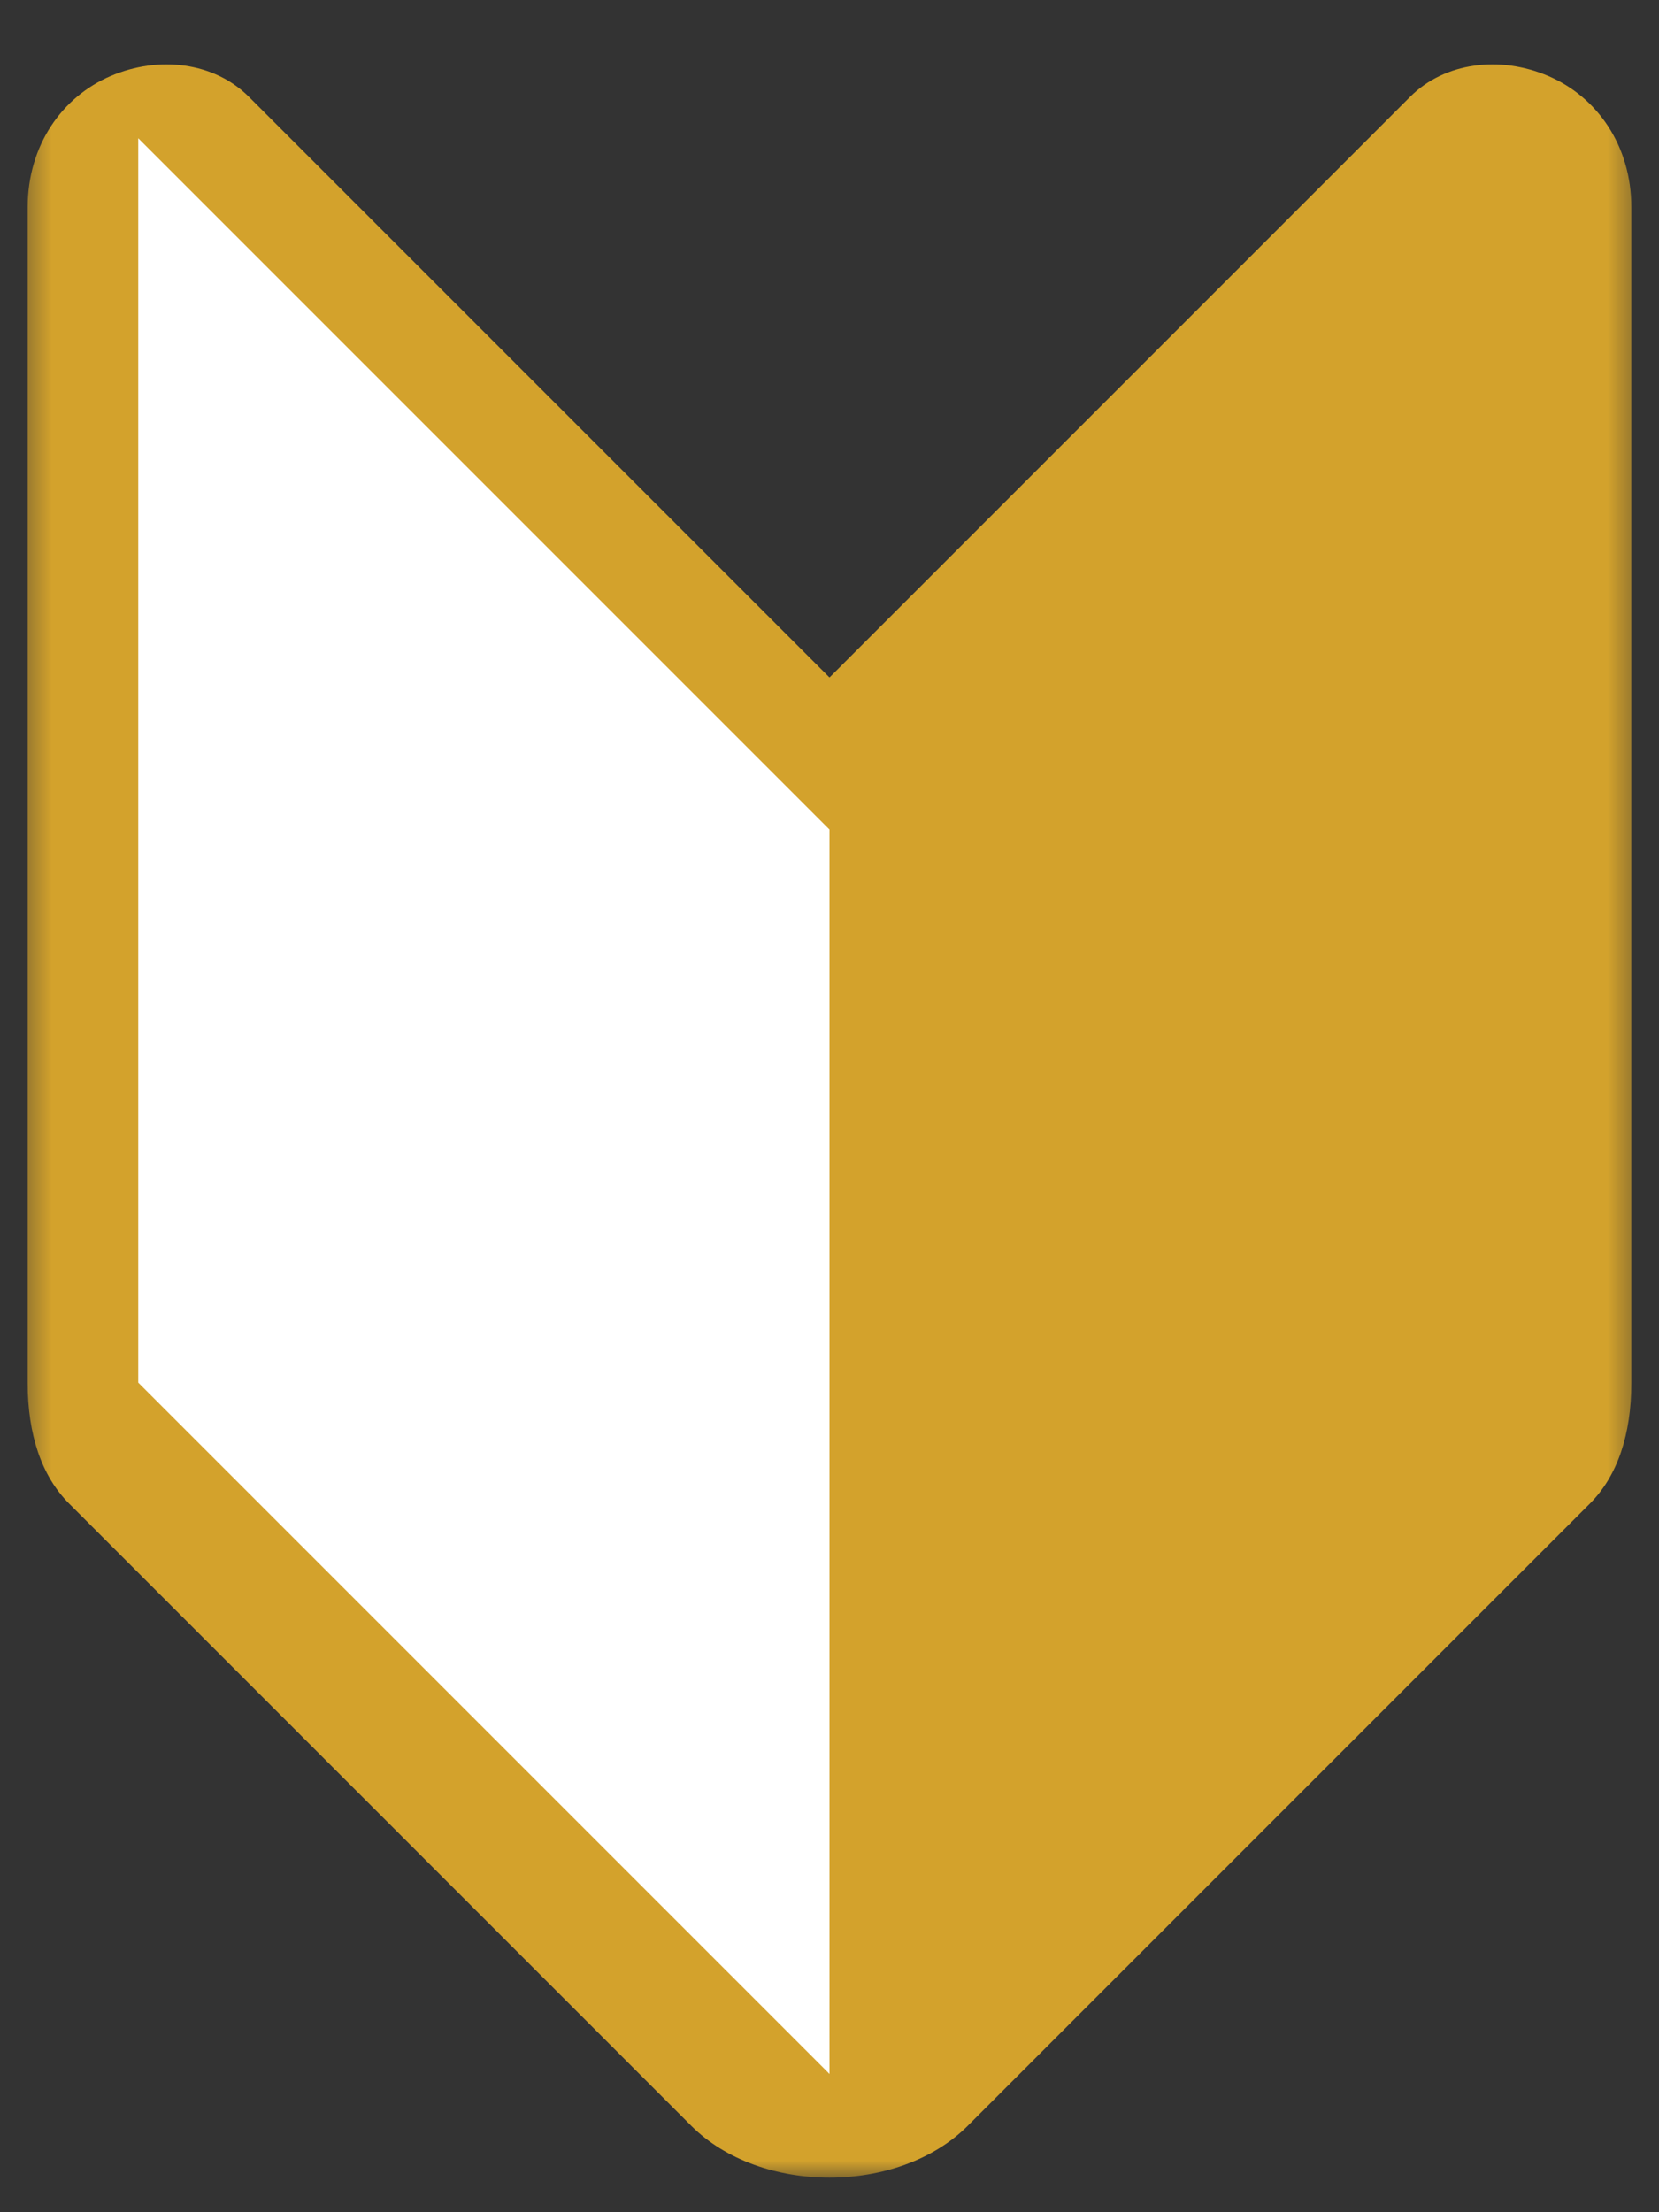<svg xmlns="http://www.w3.org/2000/svg" viewBox="0 0 48 64" fill="none">
  <rect x="0" y="0" width="48" height="64" fill="#333333" stroke="none"/>
  <defs>
    <mask id="mask0" style="mask-type:luminance" maskUnits="userSpaceOnUse" x="0" y="0" width="48" height="64">
      <path d="M0.5 1H47.5V63H0.5V1Z" fill="white"/>
    </mask>
  </defs>
  <g mask="url(#mask0)">
    <path d="M24 63C22.5 63 21 62.5 20 61.5L2 43.5C1.2 42.7 0.8 41.5 0.8 40V6C0.8 4.2 1.8 2.8 3.2 2.2C4.6 1.6 6.2 1.8 7.2 2.8L24 19.6L40.8 2.8C41.8 1.8 43.4 1.6 44.8 2.2C46.2 2.8 47.2 4.2 47.2 6V40C47.2 41.5 46.8 42.7 46 43.5L28 61.5C27 62.5 25.5 63 24 63Z" fill="#D3A22C"/>
  </g>
  <path d="M24 24L44 4V40L24 60V24Z" fill="#D3A22C"/>
  <path d="M4 4L24 24V60L4 40V4Z" fill="white"/>
</svg>
